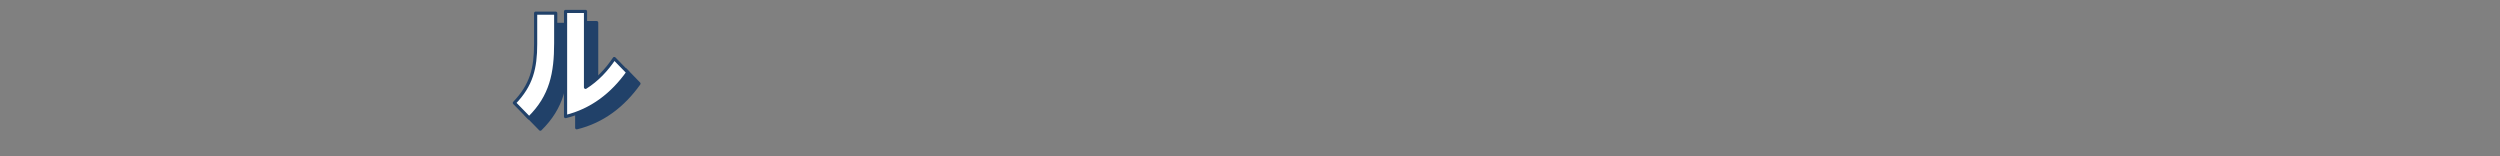 <?xml version="1.0" encoding="UTF-8"?>
<svg id="_テキスト" data-name="テキスト" xmlns="http://www.w3.org/2000/svg" version="1.1" viewBox="0 0 630 39.43">
  <rect x="0" y="0" width="630" height="39.43" fill="#808080" stroke="none"/>
  <!-- Generator: Adobe Illustrator 29.7.1, SVG Export Plug-In . SVG Version: 2.1.1 Build 8)  -->
  <defs>
    <style>
      .st0 {
        fill: #fff;
      }

      .st0, .st1 {
        stroke: #214169;
        stroke-linecap: round;
        stroke-linejoin: round;
        stroke-width: .8px;
      }

      .st1 {
        fill: #214169;
      }
    </style>
  </defs>
  <path class="st1" d="M142.86,6.13v7.57c0,7.5-1.12,13.39-6.7,18.85l-3.72-3.81c4.31-4.46,5.36-8.77,5.36-14.82v-7.78h5.05ZM150.36,5.7v19.13c2.95-1.86,5.33-4.4,7.25-7.26l3.41,3.5c-3.91,5.49-9.08,9.52-15.69,11.13V5.7h5.02Z"/>
  <path class="st0" d="M140.04,3.32v7.57c0,7.5-1.12,13.39-6.7,18.85l-3.72-3.81c4.31-4.46,5.36-8.77,5.36-14.82V3.32h5.05ZM147.55,2.88v19.13c2.95-1.86,5.33-4.4,7.25-7.26l3.41,3.5c-3.91,5.49-9.08,9.52-15.69,11.13V2.88h5.02Z"/>
</svg>